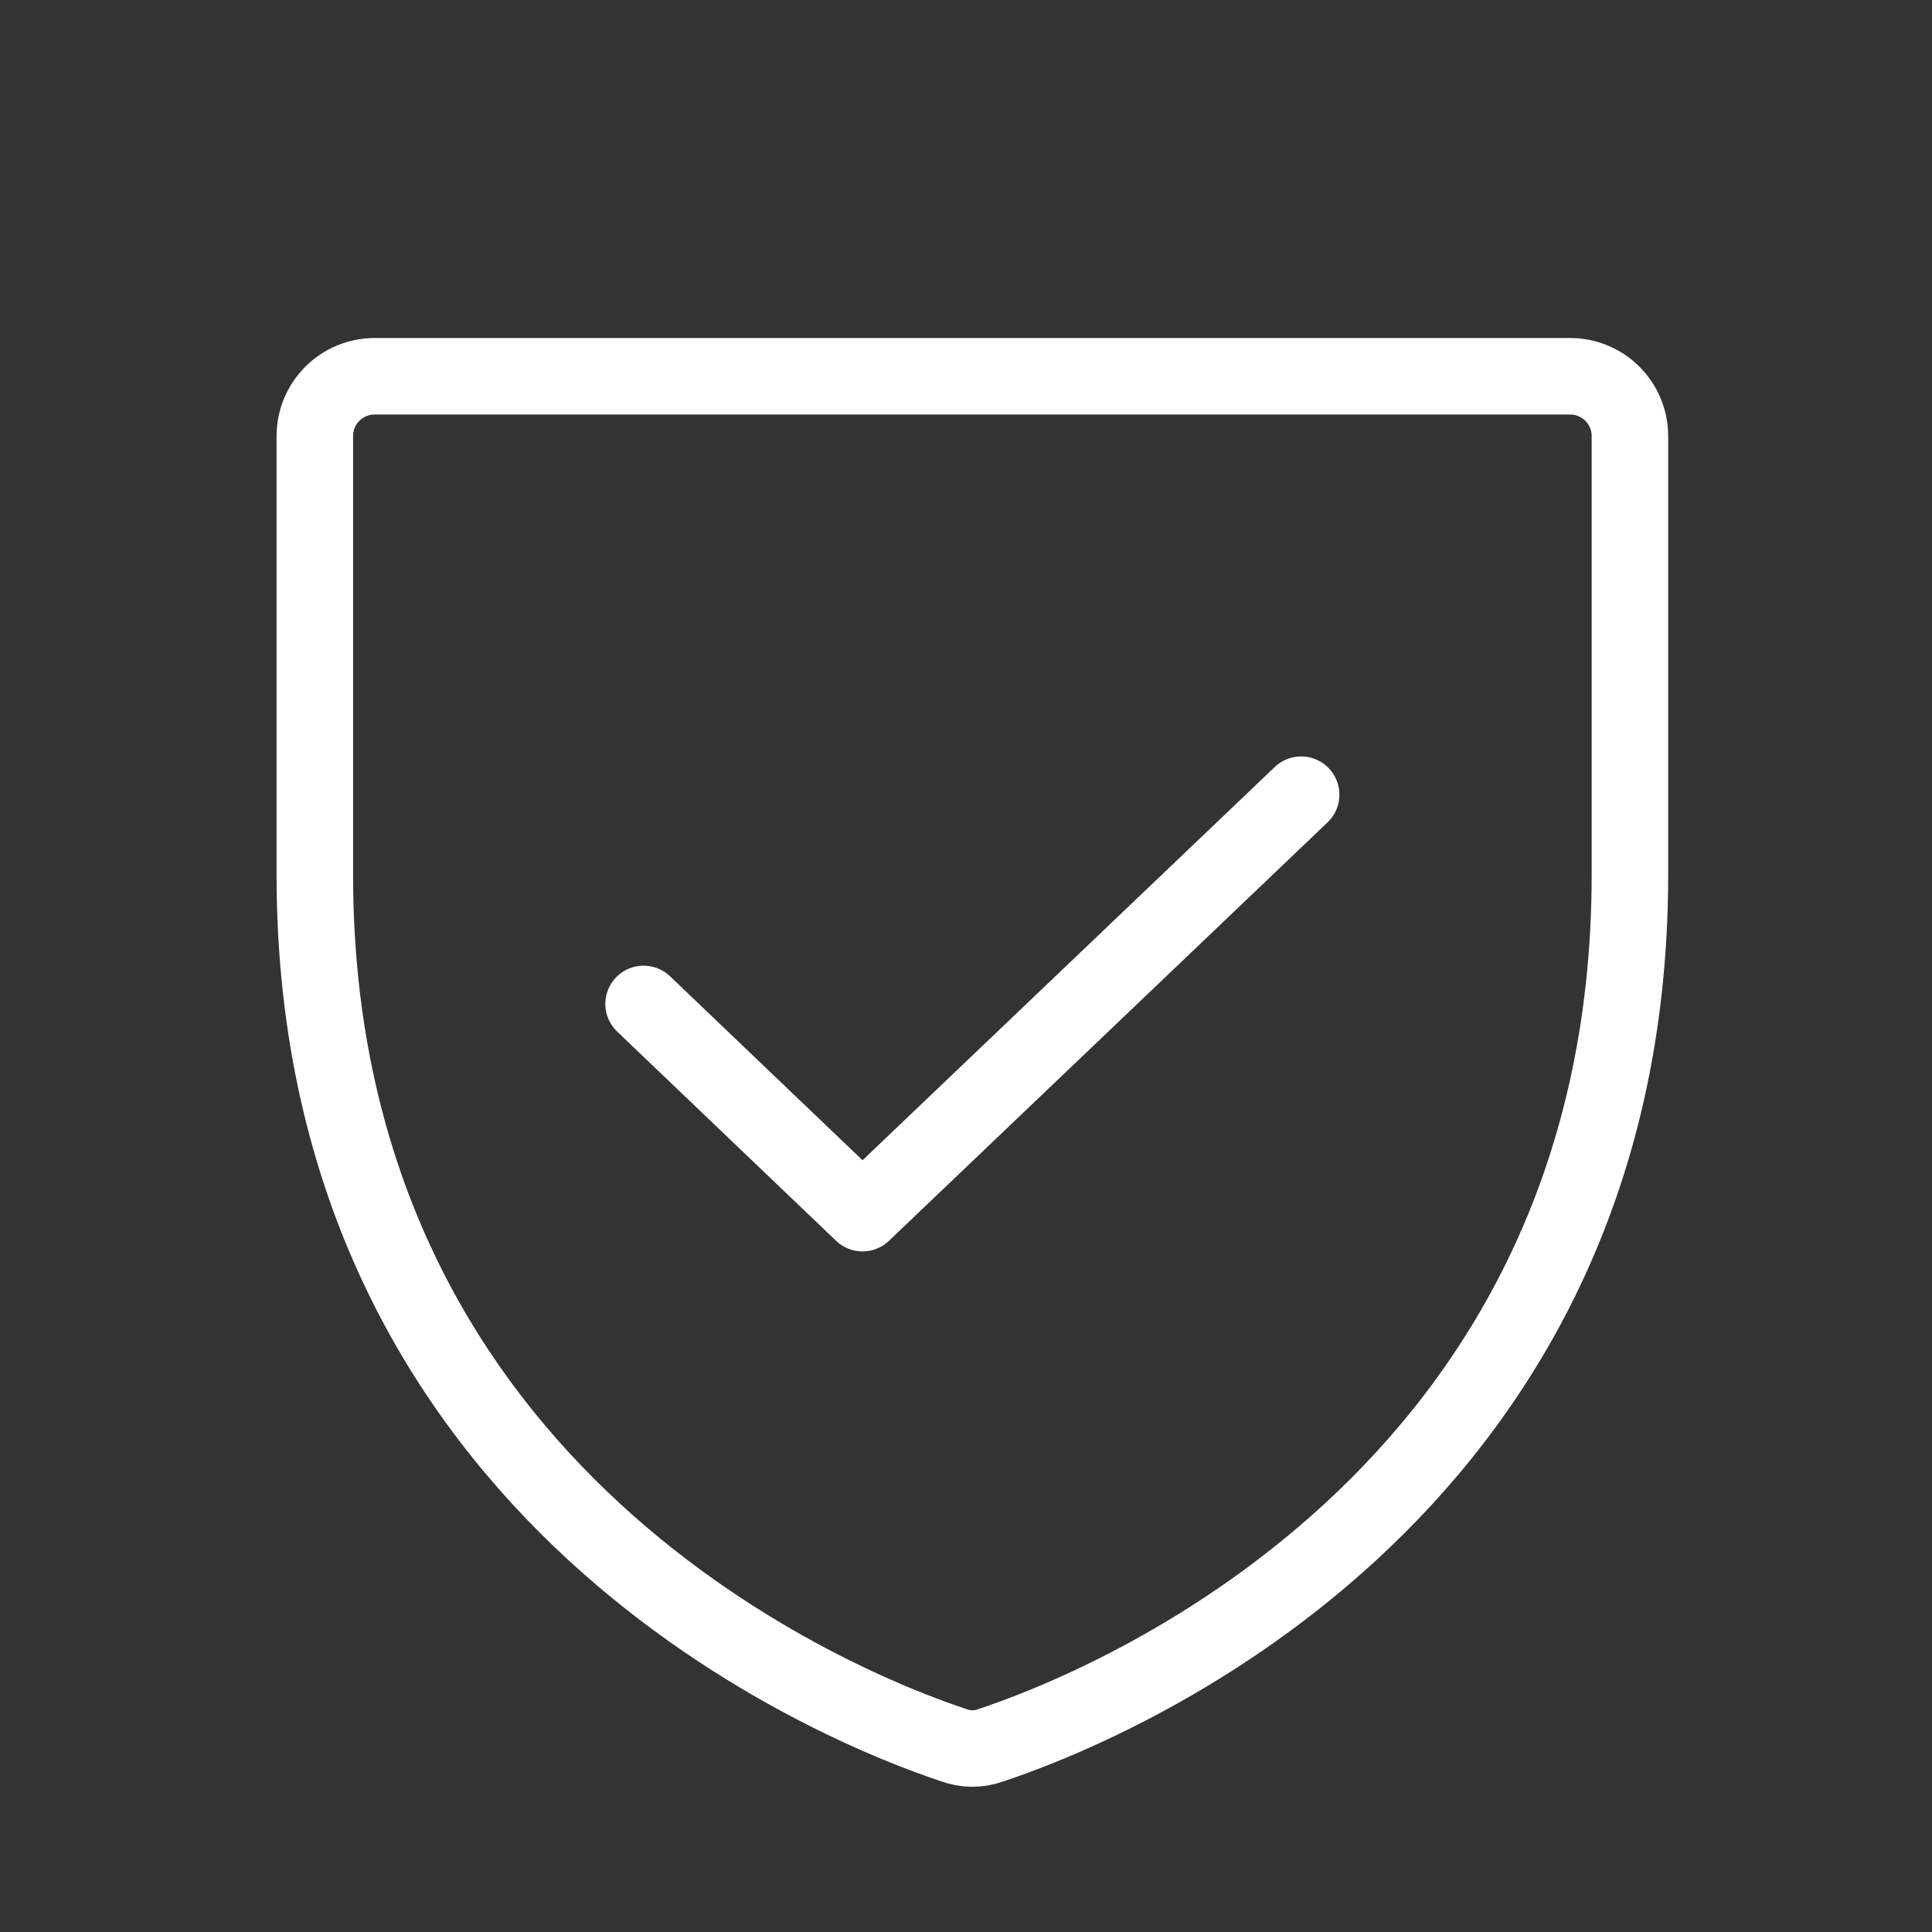 <svg xmlns="http://www.w3.org/2000/svg" width="101" height="101" viewBox="0 0 101 101" fill="none"><rect x="0" y="0" width="101" height="101" fill="#333333" stroke="none"/><path d="M16.458 45.725V22.795C16.458 21.967 16.788 21.172 17.373 20.586C17.96 20 18.755 19.67 19.583 19.67H82.083C82.912 19.67 83.707 20 84.293 20.586C84.879 21.172 85.208 21.967 85.208 22.795V45.725C85.208 78.538 57.357 89.397 51.81 91.233C51.18 91.466 50.487 91.466 49.857 91.233C44.31 89.397 16.458 78.538 16.458 45.725Z" stroke="white" stroke-width="4" stroke-linecap="round" stroke-linejoin="round"></path><path d="M68.021 41.545L45.091 63.42L33.646 52.483" stroke="white" stroke-width="4" stroke-linecap="round" stroke-linejoin="round"></path></svg>